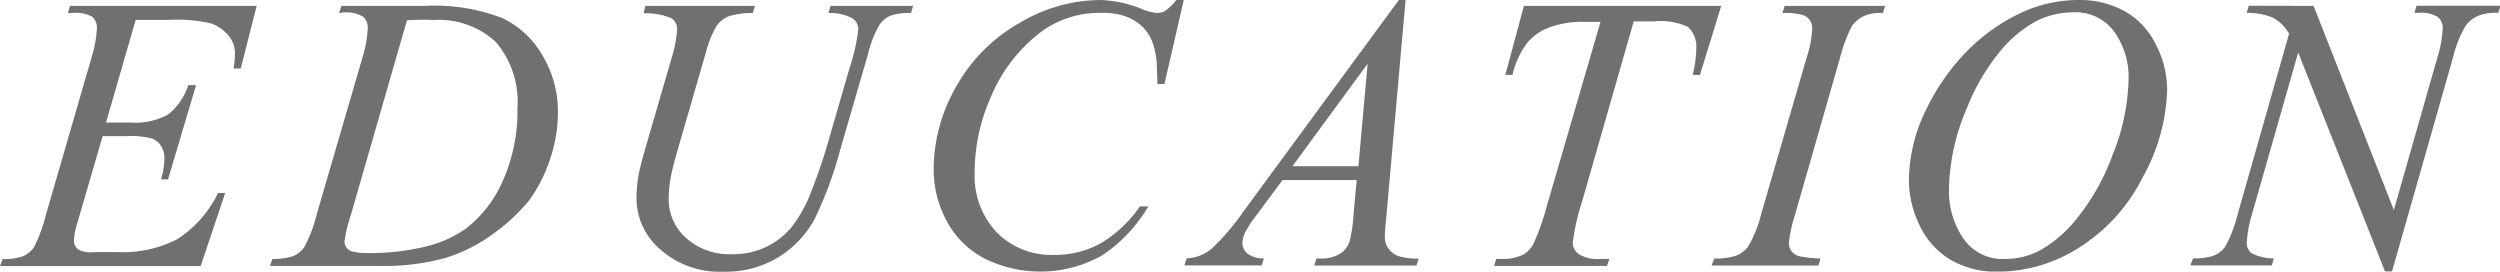 <svg xmlns="http://www.w3.org/2000/svg" viewBox="0 0 178.52 19.39"><defs><style>.cls-1{fill:#717071;}</style></defs><g id="レイヤー_2" data-name="レイヤー 2"><g id="design"><path class="cls-1" d="M9.69,1.42,7.57,8.75H9.31A4.87,4.87,0,0,0,12,8.18a4.4,4.4,0,0,0,1.44-2.1H14L12,12.81H11.5a5.44,5.44,0,0,0,.24-1.45,1.66,1.66,0,0,0-.24-.94,1.37,1.37,0,0,0-.65-.53,5.84,5.84,0,0,0-1.76-.17H7.33L5.54,15.86a5,5,0,0,0-.26,1.35.78.78,0,0,0,.34.63A2.12,2.12,0,0,0,6.78,18H8.42a8.37,8.37,0,0,0,4.27-.94,8.15,8.15,0,0,0,2.88-3.28h.51L14.33,19H0l.18-.5a4.37,4.37,0,0,0,1.43-.19,1.88,1.88,0,0,0,.8-.63,10.58,10.58,0,0,0,.87-2.35L6.54,4.1A8.5,8.5,0,0,0,6.92,2a1,1,0,0,0-.36-.82A2.48,2.48,0,0,0,5.14.93H4.85L5,.42H18.33L17.19,4.89h-.51a7.76,7.76,0,0,0,.1-1,2,2,0,0,0-.36-1.22,2.92,2.92,0,0,0-1.35-1,10.87,10.87,0,0,0-3-.25Z"/><path class="cls-1" d="M24.21.93l.17-.51H30.3a13.53,13.53,0,0,1,5.57.87A6.55,6.55,0,0,1,38.76,4a7.74,7.74,0,0,1,1.08,4,10.37,10.37,0,0,1-.62,3.53,10.63,10.63,0,0,1-1.41,2.75,13.17,13.17,0,0,1-2.41,2.28,11.57,11.57,0,0,1-3.53,1.84,16.39,16.39,0,0,1-4.75.59H19.28l.17-.5a4.47,4.47,0,0,0,1.45-.19,1.77,1.77,0,0,0,.81-.63,9.38,9.38,0,0,0,.89-2.31L25.88,4.12A8.31,8.31,0,0,0,26.26,2a1,1,0,0,0-.35-.82,2.4,2.4,0,0,0-1.4-.29Zm4.85.52-4,13.88a10.14,10.14,0,0,0-.46,1.92.72.72,0,0,0,.15.43.65.65,0,0,0,.39.27,3.91,3.91,0,0,0,1.15.12,16.68,16.68,0,0,0,4-.44,8.41,8.41,0,0,0,3-1.32,8.77,8.77,0,0,0,2.66-3.5,12.2,12.2,0,0,0,1-5.07A6.6,6.6,0,0,0,35.41,3a6,6,0,0,0-4.47-1.57C30.45,1.39,29.83,1.41,29.06,1.45Z"/><path class="cls-1" d="M46.08.42h7.83l-.15.51a5.34,5.34,0,0,0-1.71.23,1.85,1.85,0,0,0-.88.7,7,7,0,0,0-.76,1.87l-1.9,6.56c-.34,1.17-.54,1.94-.6,2.3a8.8,8.8,0,0,0-.16,1.63A3.66,3.66,0,0,0,49,17a4.6,4.6,0,0,0,3.29,1.15,5.36,5.36,0,0,0,4.25-1.95,9.76,9.76,0,0,0,1.38-2.5c.42-1.06.79-2.12,1.11-3.2l1.64-5.66a13.33,13.33,0,0,0,.62-2.76.94.94,0,0,0-.42-.77A3.41,3.41,0,0,0,59.16.93l.15-.51H65.2l-.15.51a4.06,4.06,0,0,0-1.49.2,1.8,1.8,0,0,0-.8.71,7.73,7.73,0,0,0-.77,2l-2,6.88a27.26,27.26,0,0,1-1.83,4.94,7.29,7.29,0,0,1-2.5,2.66,7.17,7.17,0,0,1-4,1.08,6.38,6.38,0,0,1-4.5-1.58,4.82,4.82,0,0,1-1.71-3.62,10.63,10.63,0,0,1,.15-1.72c.08-.4.25-1.09.54-2.08l1.83-6.3a8.62,8.62,0,0,0,.38-2,.92.92,0,0,0-.39-.79,4.56,4.56,0,0,0-2-.36Z"/><path class="cls-1" d="M84.53,0,83.15,6h-.5L82.6,4.5A5.53,5.53,0,0,0,82.29,3a3.13,3.13,0,0,0-.74-1.12,3.58,3.58,0,0,0-1.25-.74A4.86,4.86,0,0,0,78.64.92a7,7,0,0,0-4.28,1.34,11.28,11.28,0,0,0-3.67,4.82,13.2,13.2,0,0,0-1.09,5.21,5.87,5.87,0,0,0,1.57,4.3,5.48,5.48,0,0,0,4.09,1.61,6.66,6.66,0,0,0,3.38-.85,9.11,9.11,0,0,0,2.76-2.61H82a10.72,10.72,0,0,1-3.34,3.52,9,9,0,0,1-8.4.18,6.45,6.45,0,0,1-2.67-2.68,7.74,7.74,0,0,1-.92-3.7,11.93,11.93,0,0,1,1.63-5.91A11.85,11.85,0,0,1,72.8,1.64,11.4,11.4,0,0,1,78.53,0a8.54,8.54,0,0,1,3,.64,3.4,3.4,0,0,0,1.07.28A1.15,1.15,0,0,0,83.2.78,4,4,0,0,0,84,0Z"/><path class="cls-1" d="M100.37,0,99,15.42c-.07.72-.11,1.2-.11,1.42a1.41,1.41,0,0,0,.21.84,1.61,1.61,0,0,0,.7.59,4.37,4.37,0,0,0,1.5.19l-.15.5h-7.3l.15-.5h.31a2.46,2.46,0,0,0,1.45-.39,1.65,1.65,0,0,0,.62-.86,10.74,10.74,0,0,0,.28-2l.22-2.35h-5.3l-1.89,2.55a7,7,0,0,0-.8,1.24,1.75,1.75,0,0,0-.17.7,1,1,0,0,0,.36.76,1.85,1.85,0,0,0,1.17.34l-.15.5H84.58l.15-.5a3,3,0,0,0,1.78-.68,16.64,16.64,0,0,0,2.31-2.71L99.89,0ZM97.66,4.55l-5.37,7.32H97Z"/><path class="cls-1" d="M108.82.42h14.09l-1.52,4.93h-.52a8.58,8.58,0,0,0,.26-1.93,1.85,1.85,0,0,0-.62-1.51,4.56,4.56,0,0,0-2.39-.38h-1.46L113,14.3a16.43,16.43,0,0,0-.69,3,1,1,0,0,0,.43.85,2.61,2.61,0,0,0,1.55.34h.63l-.17.5h-8.06l.15-.5h.35a3.31,3.31,0,0,0,1.64-.34,2,2,0,0,0,.72-.85,16.53,16.53,0,0,0,.9-2.57l3.84-13.17h-1.11a6.86,6.86,0,0,0-2.58.41A3.76,3.76,0,0,0,109,3.13a6.22,6.22,0,0,0-1,2.22h-.51Z"/><path class="cls-1" d="M130,18.46l-.15.5h-7.63l.19-.5a4.81,4.81,0,0,0,1.52-.19,1.92,1.92,0,0,0,.89-.65,8.45,8.45,0,0,0,.93-2.29L129,4.14a8,8,0,0,0,.41-2.1,1,1,0,0,0-.18-.6,1,1,0,0,0-.54-.38,4.81,4.81,0,0,0-1.41-.13l.16-.51h7.17l-.15.51a2.94,2.94,0,0,0-1.3.19,2.08,2.08,0,0,0-.94.78,11.2,11.2,0,0,0-.83,2.24l-3.21,11.19a10.36,10.36,0,0,0-.44,2,1,1,0,0,0,.18.59,1.06,1.06,0,0,0,.54.37A8.44,8.44,0,0,0,130,18.46Z"/><path class="cls-1" d="M148.45,0a6.6,6.6,0,0,1,3.27.8,5.49,5.49,0,0,1,2.22,2.37,6.94,6.94,0,0,1,.81,3.24A13.48,13.48,0,0,1,153,12.67a12.56,12.56,0,0,1-4.52,5,10.83,10.83,0,0,1-5.77,1.73,6.44,6.44,0,0,1-3.59-.95A5.76,5.76,0,0,1,137,15.93a7.46,7.46,0,0,1-.69-3,11.55,11.55,0,0,1,1.25-5.14,15.6,15.6,0,0,1,3-4.24,13.45,13.45,0,0,1,3.7-2.61A9.85,9.85,0,0,1,148.45,0ZM148,.88a5.74,5.74,0,0,0-2.67.67,8.71,8.71,0,0,0-2.59,2.22,15.09,15.09,0,0,0-2.31,4,15.23,15.23,0,0,0-1.26,5.79,6,6,0,0,0,1,3.43,3.41,3.41,0,0,0,3.06,1.5,5.28,5.28,0,0,0,2.44-.61,9,9,0,0,0,2.5-2.11A15.91,15.91,0,0,0,150.88,11,15.2,15.2,0,0,0,152,5.59a5.59,5.59,0,0,0-1-3.29A3.42,3.42,0,0,0,148,.88Z"/><path class="cls-1" d="M165.21.42,170.94,15,174.05,4.1A8.31,8.31,0,0,0,174.43,2a1,1,0,0,0-.36-.79,2.19,2.19,0,0,0-1.32-.29h-.34l.15-.51h6l-.17.51a3.32,3.32,0,0,0-1.38.19,2.15,2.15,0,0,0-.95.74,8.1,8.1,0,0,0-.89,2.24l-4.36,15.29h-.5L164.11,3.75l-3.3,11.55a8.32,8.32,0,0,0-.37,2,.9.9,0,0,0,.34.78,3.39,3.39,0,0,0,1.59.37l-.14.5h-5.82l.19-.5a4.49,4.49,0,0,0,1.46-.19,1.9,1.9,0,0,0,.84-.65,9.68,9.68,0,0,0,.89-2.32l3.67-12.89a3,3,0,0,0-1.14-1.13,4.65,4.65,0,0,0-1.89-.35l.15-.51Z"/></g></g></svg>